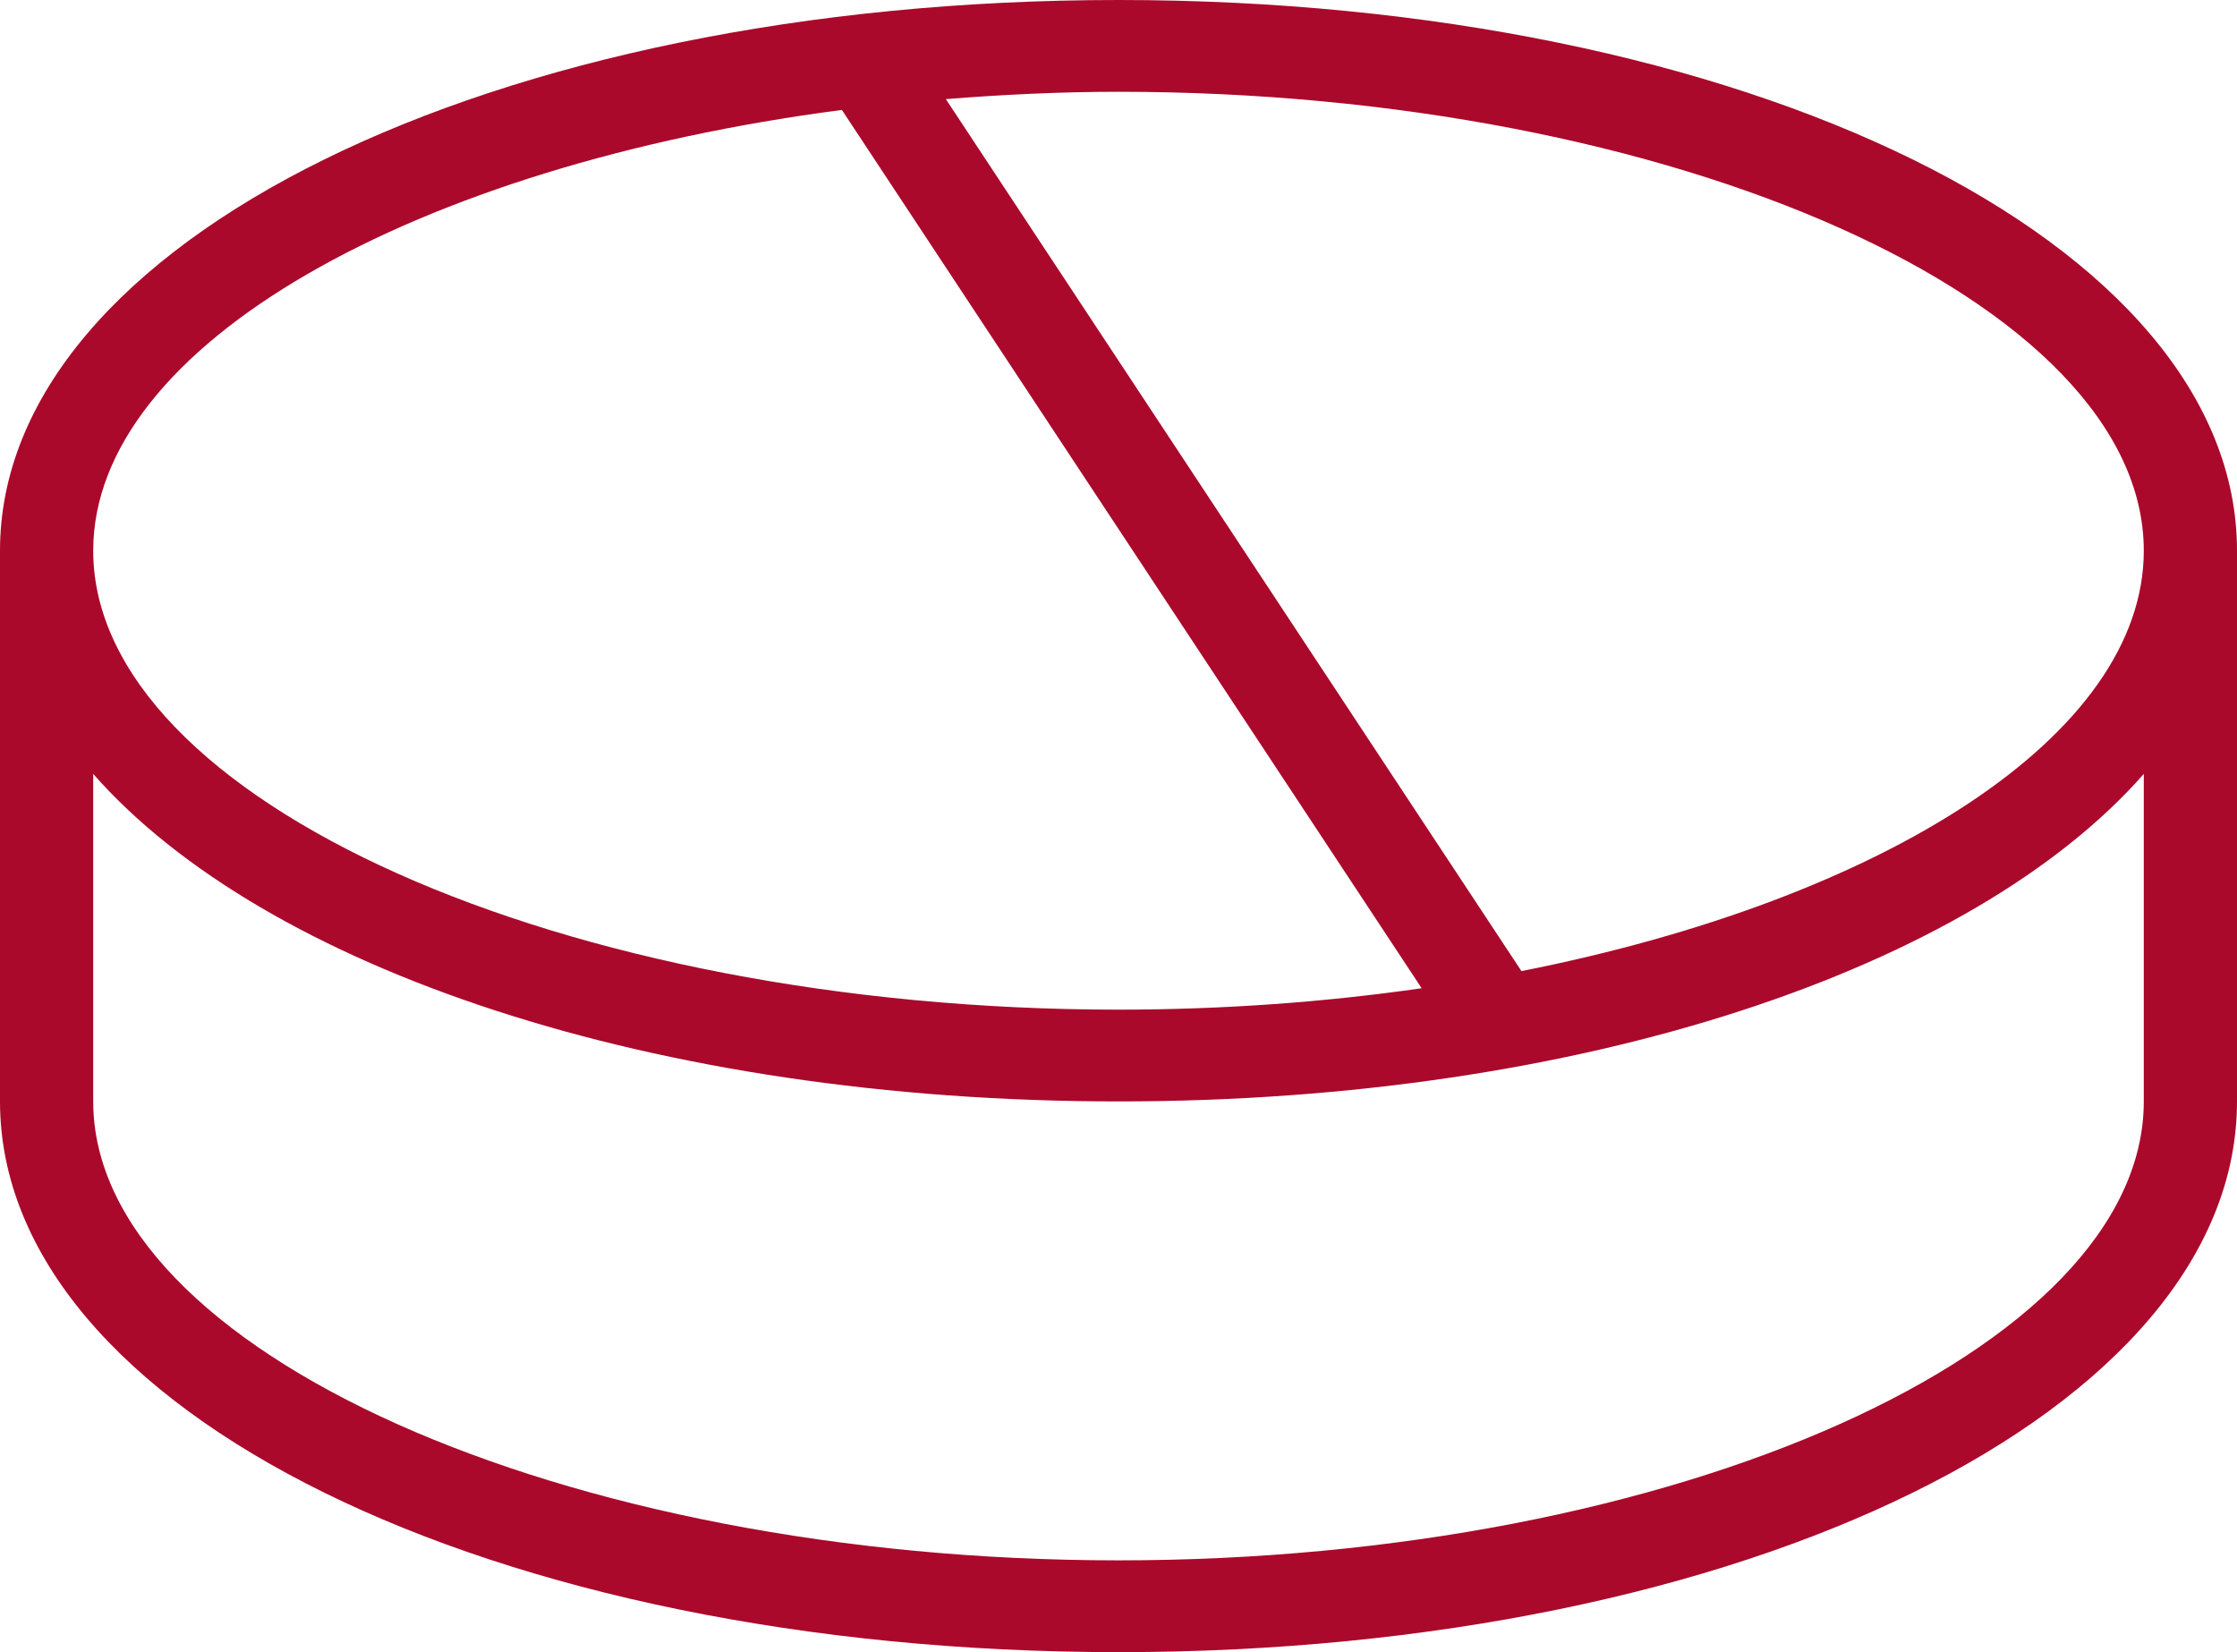 <?xml version="1.0" encoding="UTF-8"?> <svg xmlns="http://www.w3.org/2000/svg" width="195" height="144" viewBox="0 0 195 144" fill="none"><path d="M97.5 0C42.831 0 0 21.086 0 48V96C0 122.914 42.831 144 97.5 144C152.169 144 195 122.914 195 96V48C195 21.086 152.169 0 97.5 0ZM73.388 9.582L123.926 86.135C115.534 87.342 106.653 88 97.5 88C49.052 88 8.125 69.684 8.125 48C8.125 30.042 36.223 14.43 73.388 9.582ZM186.875 96C186.875 117.684 145.949 136 97.5 136C49.051 136 8.125 117.684 8.125 96V67.454C23.022 84.405 56.985 96 97.5 96C138.014 96 171.978 84.405 186.875 67.455V96ZM132.626 84.641L82.451 8.639C87.366 8.247 92.378 8 97.5 8C145.948 8 186.875 26.316 186.875 48C186.875 64.137 164.191 78.396 132.626 84.641Z" fill="#AA092B"></path></svg> 